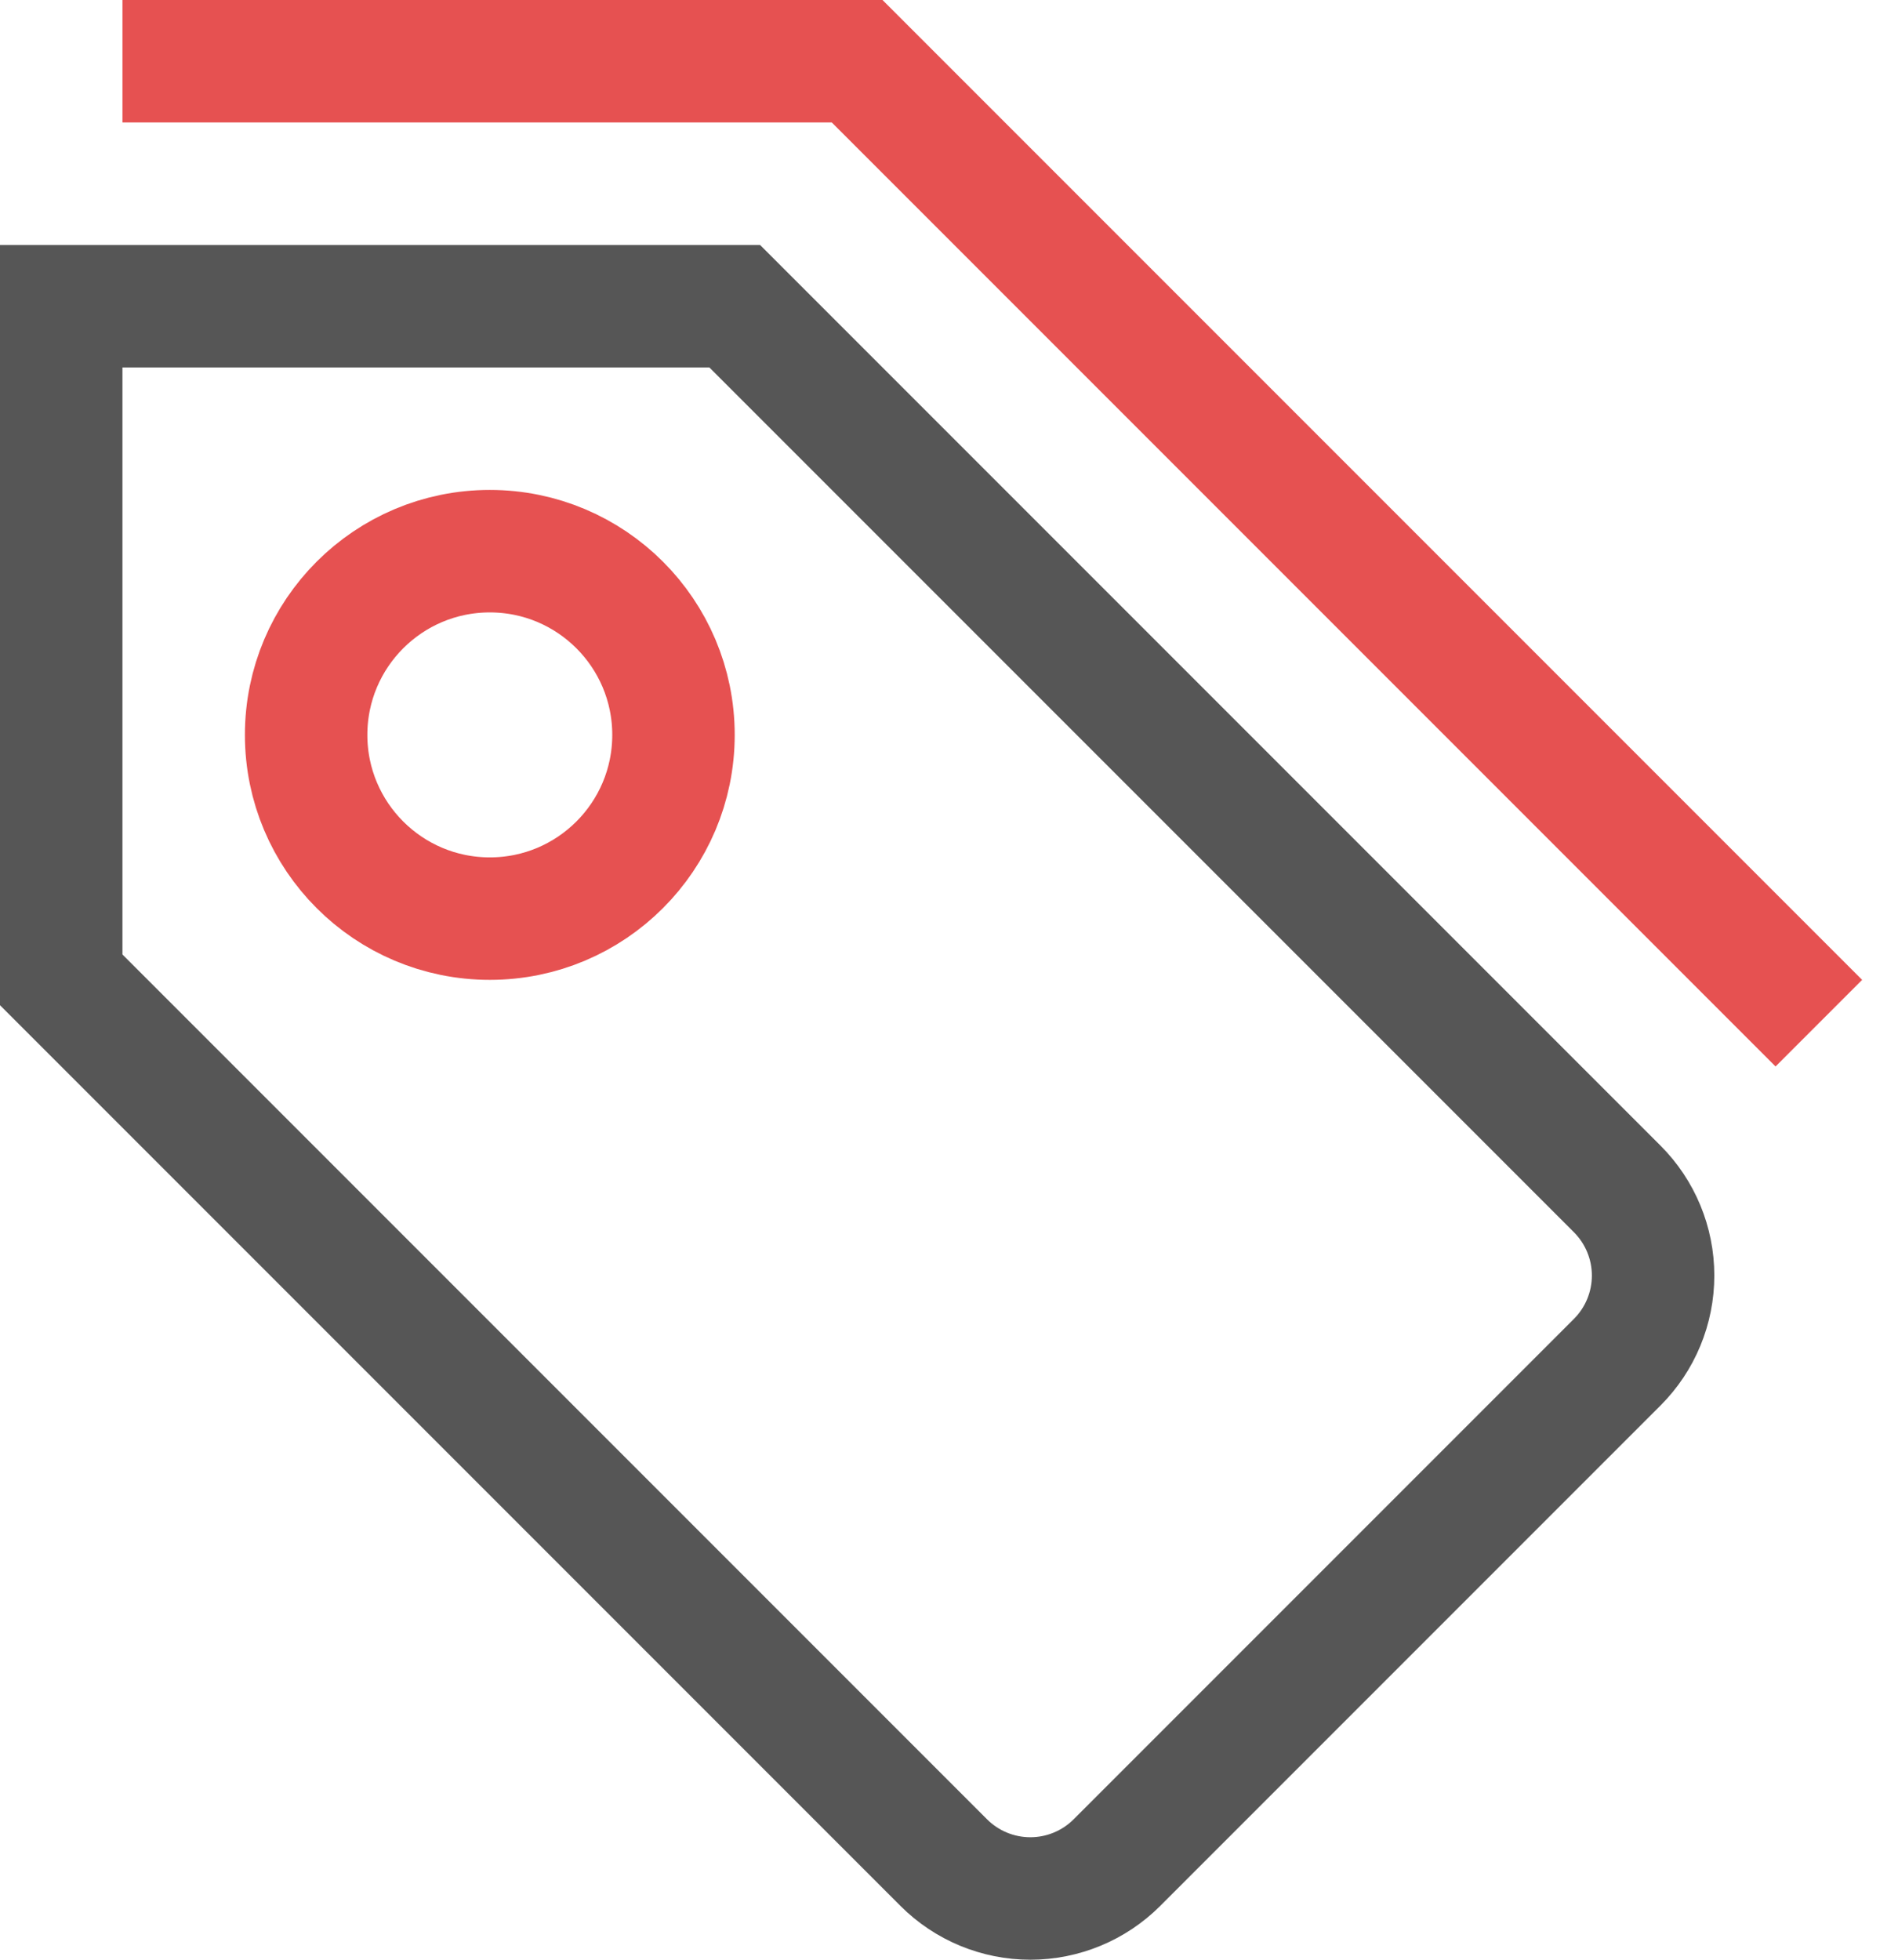 <?xml version="1.0" encoding="UTF-8"?>
<svg width="31px" height="32px" viewBox="0 0 31 32" version="1.1" xmlns="http://www.w3.org/2000/svg" xmlns:xlink="http://www.w3.org/1999/xlink">
    <title>a-icon__tag-stacked</title>
    <g id="High-Fidelity" stroke="none" stroke-width="1" fill="none" fill-rule="evenodd" stroke-linecap="square">
        <g id="XL-Desktop---Full-Service---v02" transform="translate(-361, -2906)" stroke-width="2">
            <g id=".o-features__fos-xl" transform="translate(359, 2739)">
                <g id=".m-features__grid3x2" transform="translate(3, 168)">
                    <g id=".m-feature--icon">
                        <g id=".a-icon__tag-stacked">
                            <path d="M17.243,29.414 L25.414,21.243 C25.789,20.868 26,20.359 26,19.828 C26,19.298 25.789,18.789 25.414,18.414 L11,4 L0,4 L0,15 L14.414,29.414 C14.789,29.789 15.298,30 15.829,30 C16.359,30 16.868,29.789 17.243,29.414 Z" id="Path" stroke="#565656"></path>
                            <polyline id="Path" stroke="#E65151" points="28 15 13 0 2 0"></polyline>
                            <circle id="Oval" stroke="#E65151" cx="7" cy="11" r="3"></circle>
                        </g>
                    </g>
                </g>
            </g>
        </g>
    </g>
</svg>